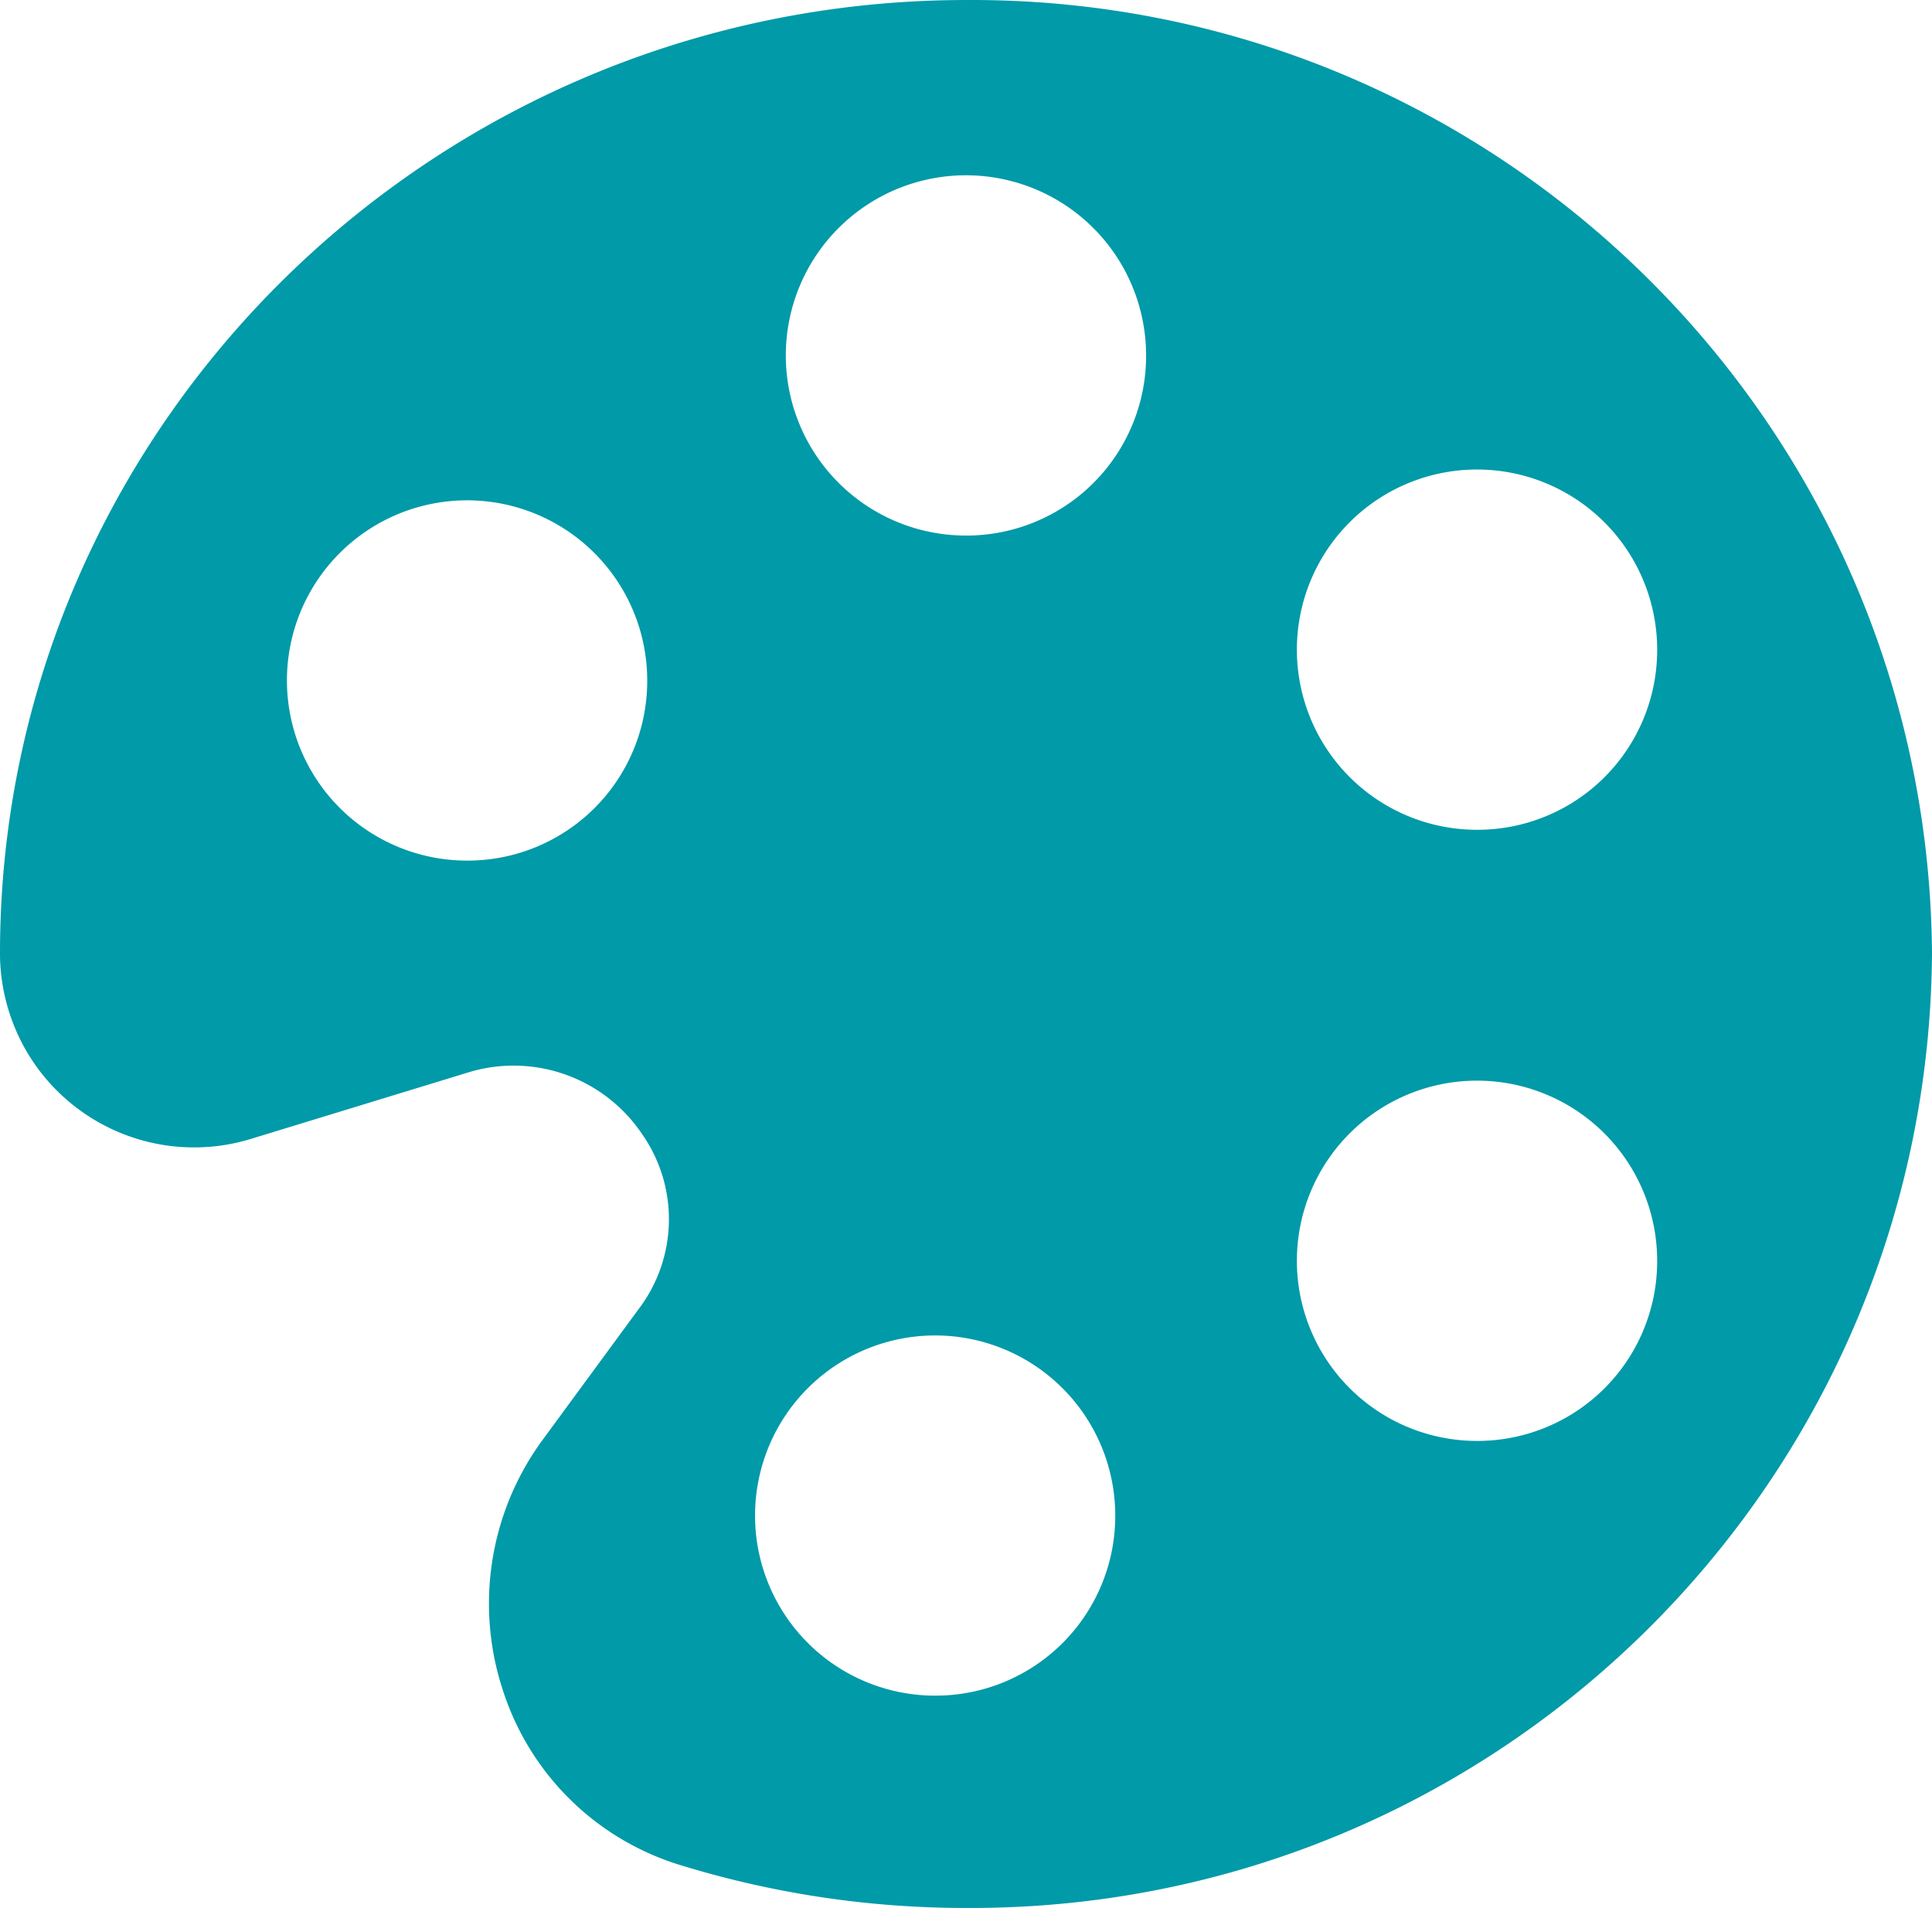 <svg xmlns="http://www.w3.org/2000/svg" width="444" height="438.485" viewBox="0 0 444 438.485">
  <g id="PalletColorBold" transform="translate(-615 12)">
    <path id="Path_7" data-name="Path 7" d="M931.218,36.76c-122.49,0-222.15,98.28-222.15,219.09a44.487,44.487,0,0,0,1.95,13.01c.18.6.38,1.2.58,1.78.42,1.18.87,2.32,1.37,3.44.25.56.51,1.11.78,1.66.55,1.09,1.13,2.15,1.75,3.18s1.28,2.02,1.97,2.99c.35.48.7.96,1.07,1.42a43.132,43.132,0,0,0,3.52,3.98,44.6,44.6,0,0,0,44.67,11.19l50.24-15.37a35.571,35.571,0,0,1,39.61,14.19,34.112,34.112,0,0,1-.76,40.31l-22.09,30.09a63.615,63.615,0,0,0-9.08,57.53,61.765,61.765,0,0,0,40.87,40.17,222.689,222.689,0,0,0,65.7,9.82c121.79.54,221.03-97.61,221.85-219.39C1152.168,134.15,1052.928,36.14,931.218,36.76Zm-73.41,156.55a41.286,41.286,0,0,1-41.34,41.23h-.21a41.4,41.4,0,1,1,41.55-41.24Zm232.1-7.09v.01a41.3,41.3,0,0,1-41.36,41.23h-.19a41.4,41.4,0,1,1,41.55-41.24ZM972.458,118.6v.01a41.3,41.3,0,0,1-41.35,41.23h-.19a41.4,41.4,0,1,1,41.54-41.24Zm-48.64,307.85a41.39,41.39,0,1,1,41.55-41.24v.01a41.3,41.3,0,0,1-41.35,41.23Zm124.73-58.54h-.19a41.4,41.4,0,1,1,41.55-41.24v.01A41.3,41.3,0,0,1,1048.548,367.91Z" transform="translate(-94.068 -48.757)" fill="#009aa8"/>
  </g>
</svg>
